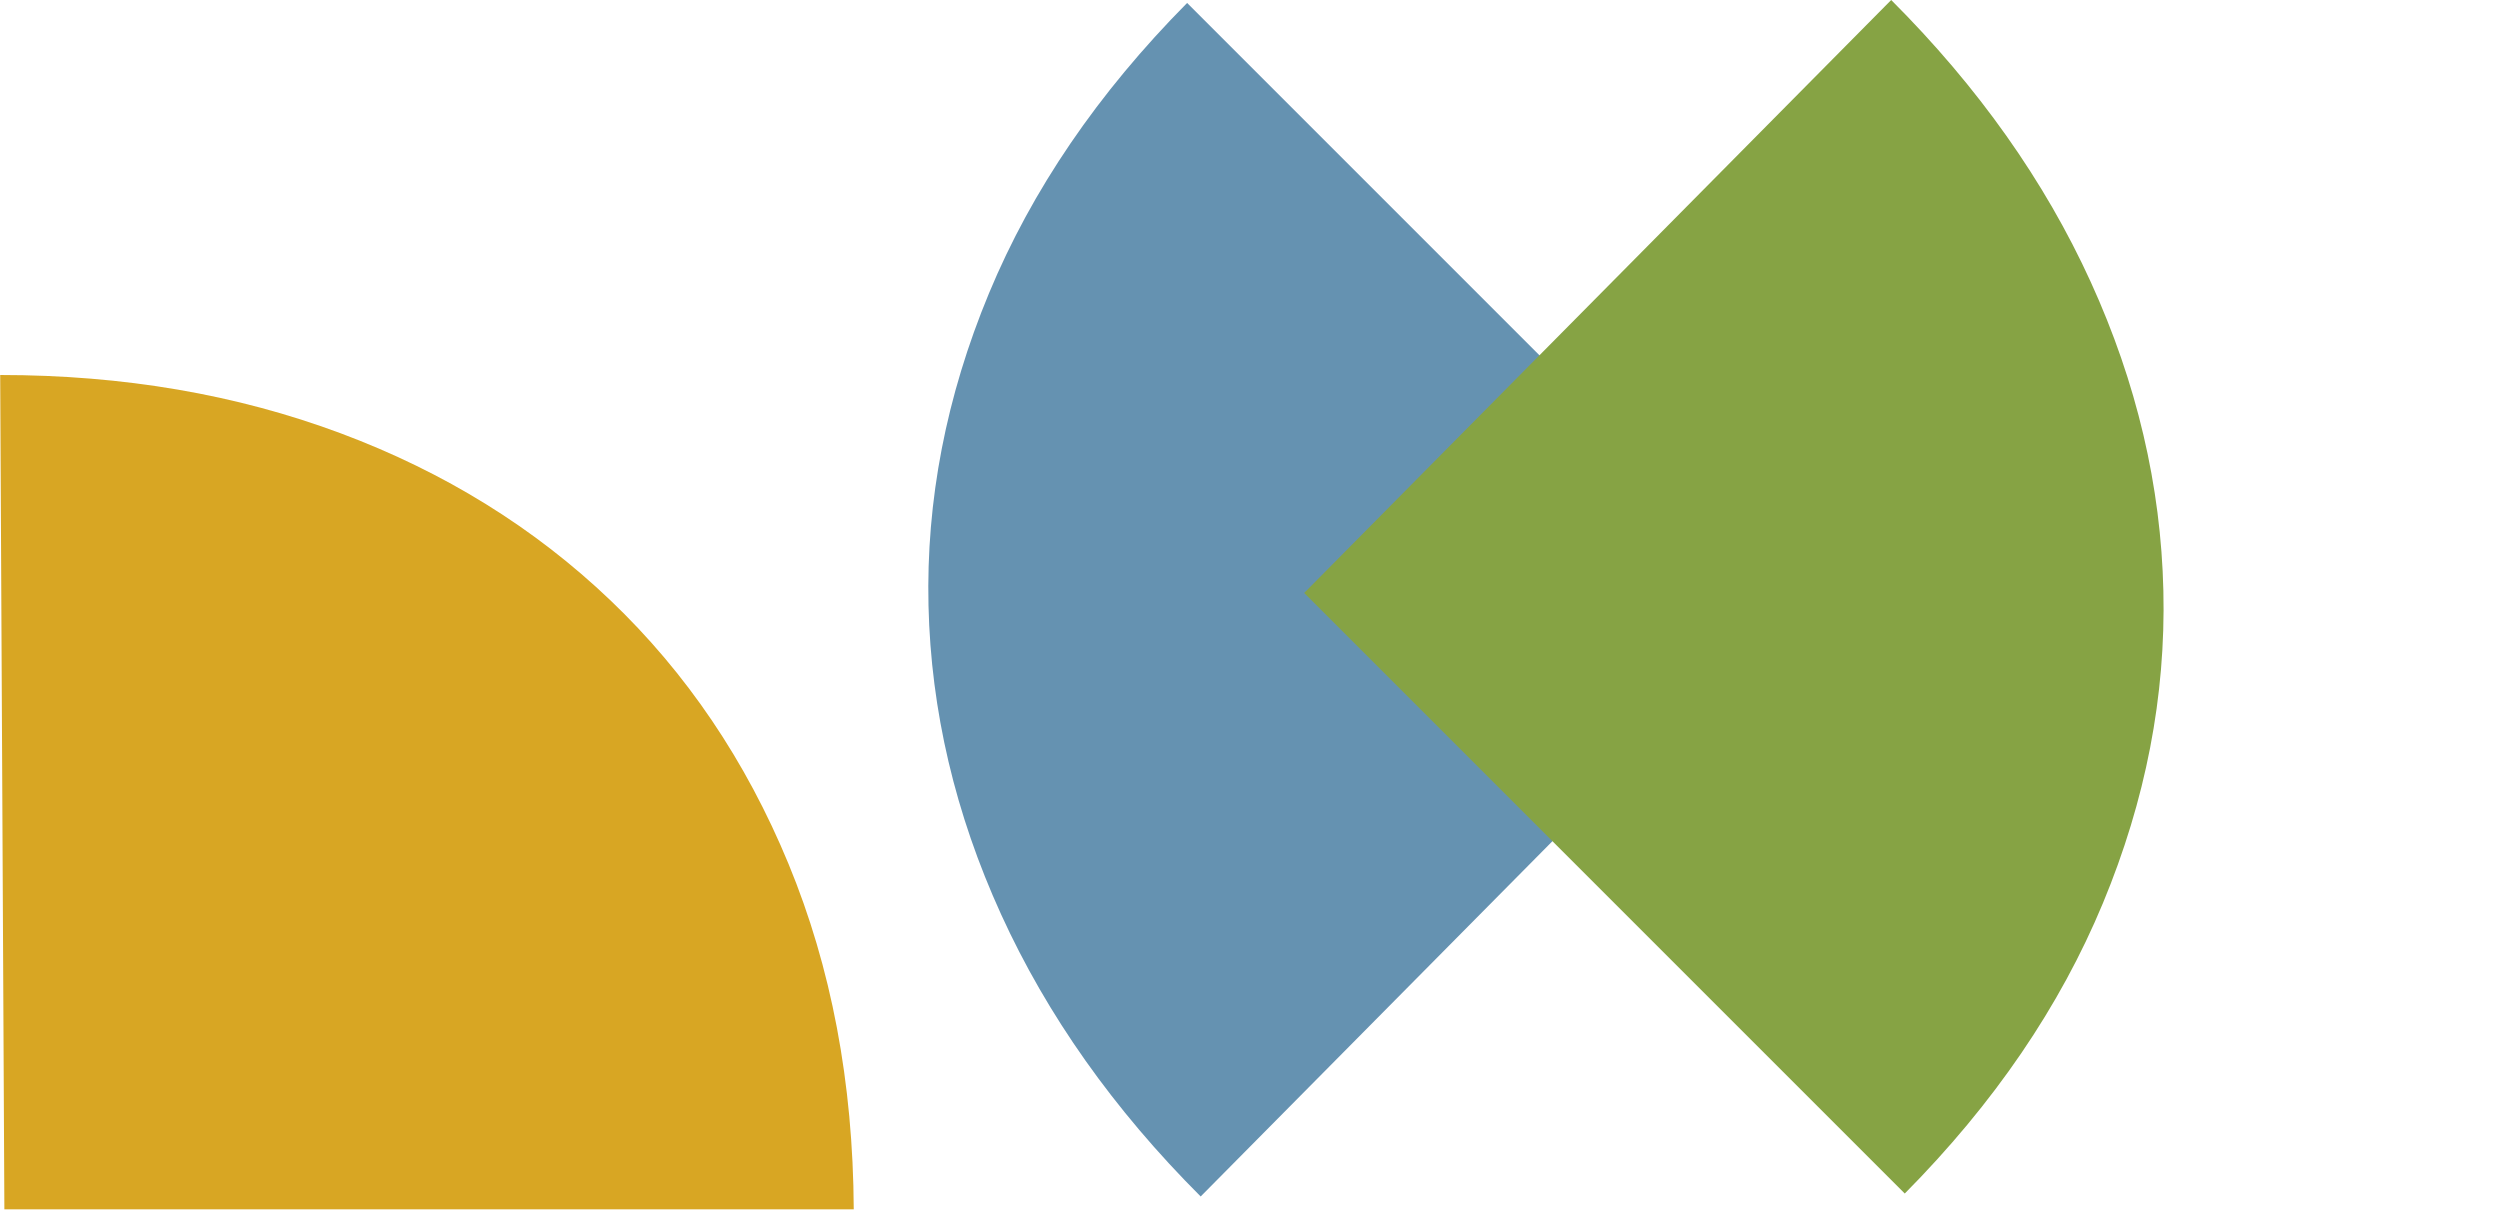 <?xml version="1.0" encoding="UTF-8"?> <svg xmlns="http://www.w3.org/2000/svg" width="100" height="49" viewBox="0 0 100 49" fill="none"> <path fill-rule="evenodd" clip-rule="evenodd" d="M0.175 48.374L34.15 48.374C34.124 43.292 33.248 38.69 31.542 34.559C29.835 30.427 27.457 26.915 24.418 24.014C21.379 21.113 17.778 18.882 13.625 17.331C9.472 15.78 4.936 15 0.008 15L0.175 48.374Z" fill="#D8A623"></path> <path fill-rule="evenodd" clip-rule="evenodd" d="M71.508 24.142L47.485 0.118C43.909 3.73 41.274 7.603 39.559 11.732C37.845 15.86 37.043 20.024 37.14 24.225C37.238 28.425 38.207 32.549 40.047 36.582C41.887 40.615 44.542 44.374 48.027 47.859L71.508 24.142Z" fill="#6592B1"></path> <path fill-rule="evenodd" clip-rule="evenodd" d="M52.167 23.718L76.191 47.741C79.767 44.13 82.401 40.256 84.116 36.128C85.831 32 86.633 27.835 86.535 23.635C86.438 19.434 85.469 15.31 83.629 11.277C81.789 7.244 79.133 3.485 75.648 4.9962e-06L52.167 23.718Z" fill="#86A344"></path> </svg> 